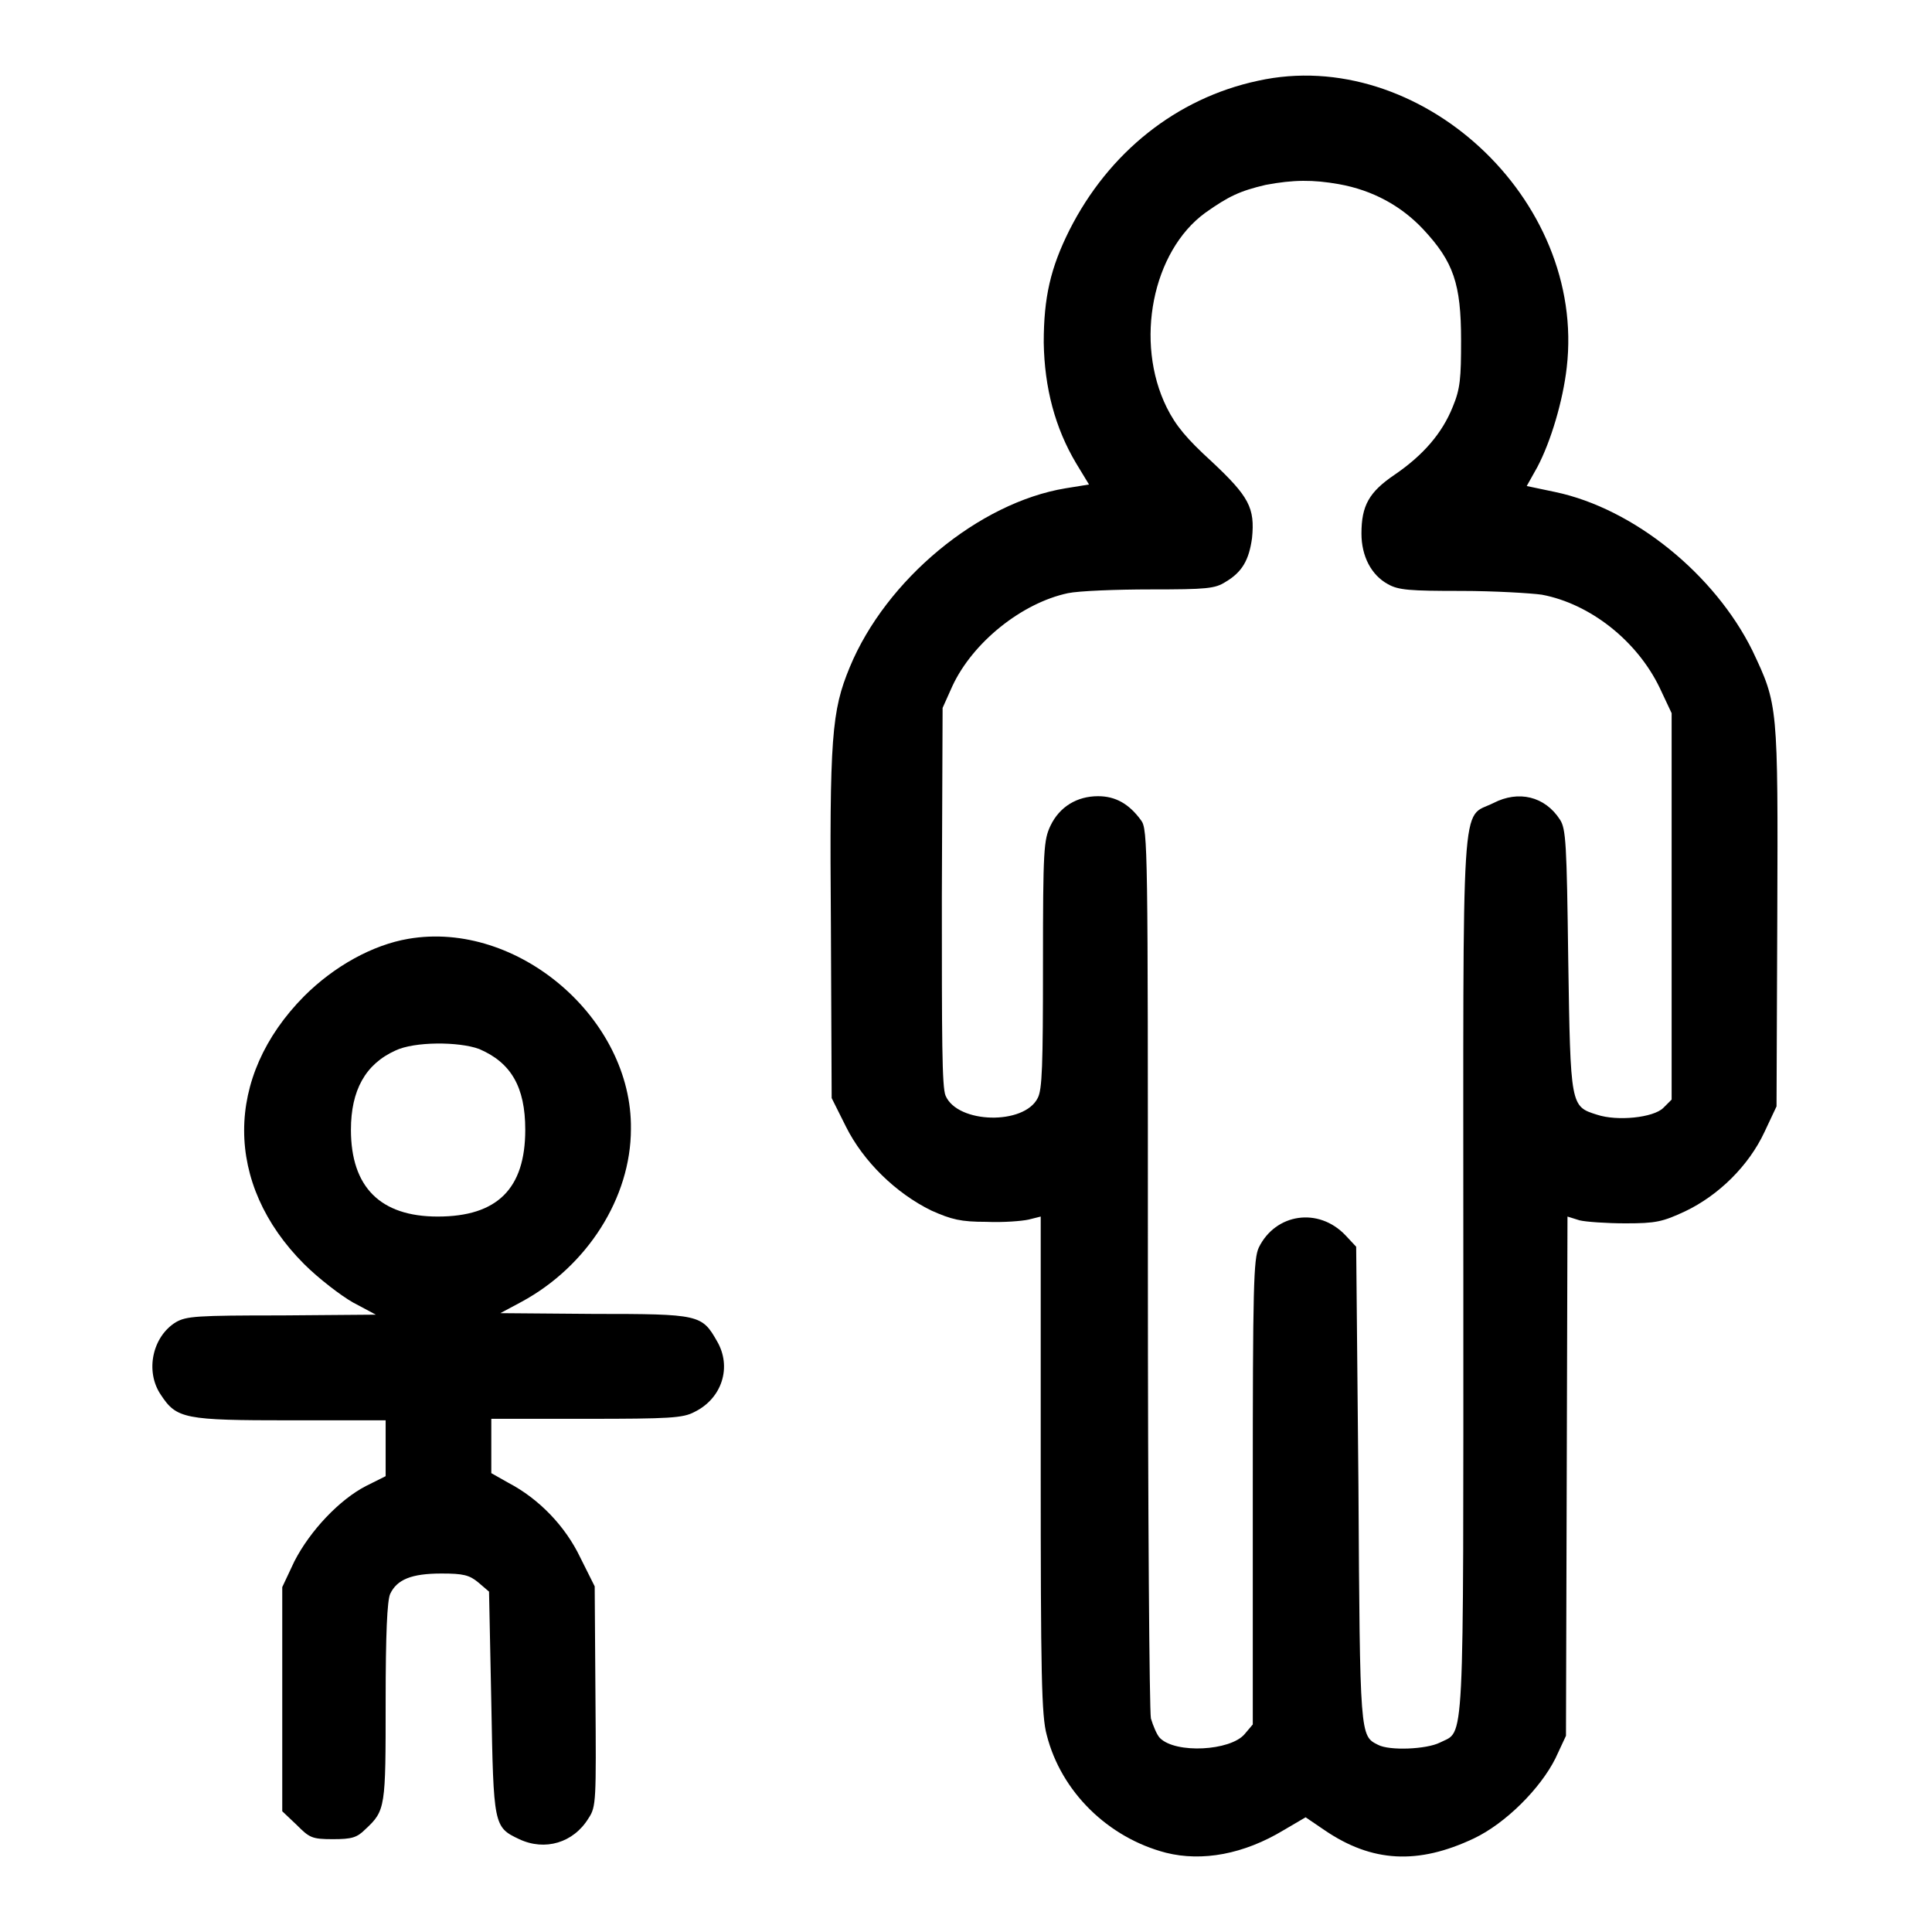 <?xml version="1.0" encoding="utf-8"?>
<!-- Svg Vector Icons : http://www.onlinewebfonts.com/icon -->
<!DOCTYPE svg PUBLIC "-//W3C//DTD SVG 1.1//EN" "http://www.w3.org/Graphics/SVG/1.1/DTD/svg11.dtd">
<svg version="1.1" xmlns="http://www.w3.org/2000/svg" xmlns:xlink="http://www.w3.org/1999/xlink" x="0px" y="0px" viewBox="0 0 256 256" enable-background="new 0 0 256 256" xml:space="preserve">
<g><g><g><path fill="#000000" d="M166.7,10.7c-10.8,2.3-19.8,9.5-25,19.8c-2.5,5-3.4,8.9-3.4,14.9c0.1,6,1.5,11.3,4.3,16l1.7,2.8l-3.1,0.5c-11.5,1.9-23.8,12.1-28.6,23.7c-2.4,5.8-2.7,9.2-2.5,34.4l0.1,22.7l1.9,3.8c2.3,4.6,6.6,8.8,11.3,11.1c2.7,1.2,3.9,1.5,7.3,1.5c2.2,0.1,4.7-0.1,5.6-0.3l1.6-0.4v32.9c0,27.7,0.1,33.3,0.8,35.8c1.9,7.5,8.1,13.6,15.8,15.6c4.8,1.2,10.3,0.2,15.6-3l2.9-1.7l2.5,1.7c6.3,4.3,12.4,4.6,19.8,1.1c4.2-2,8.8-6.6,10.8-10.6l1.4-3l0.1-34.4l0.1-34.4l1.6,0.5c0.8,0.2,3.6,0.4,6.1,0.4c4,0,4.9-0.2,7.9-1.6c4.4-2.1,8.4-6,10.5-10.5l1.6-3.4l0.1-25.1c0.1-28.2,0.1-28.1-3.3-35.3c-5-10.1-15.7-18.8-26.1-21l-3.8-0.8l1.4-2.5c1.8-3.4,3.4-8.8,3.9-13.2C210.2,26.3,188,6,166.7,10.7z M177.4,24.4c4.5,0.8,8.3,2.9,11.2,6c4,4.3,5,7.2,5,14.7c0,5-0.1,6.4-1.1,8.8c-1.4,3.5-3.9,6.4-7.7,9c-3.4,2.3-4.4,4.1-4.4,7.8c0,3,1.3,5.5,3.5,6.7c1.4,0.8,2.9,0.9,9.7,0.9c4.4,0,9.3,0.3,10.7,0.5c6.4,1.2,12.6,6.1,15.6,12.3l1.6,3.4v25.6v25.6l-1.1,1.1c-1.3,1.3-6.1,1.8-8.8,0.9c-3.5-1.1-3.5-1.1-3.8-20.5c-0.2-15.4-0.3-17.4-1.1-18.6c-2-3.1-5.5-3.9-8.8-2.2c-4.4,2.2-4-3-4,62.7c0,64,0.2,60.1-3.1,61.8c-1.8,0.9-6.7,1.1-8.2,0.3c-2.4-1.2-2.4-1-2.6-34.4l-0.3-31.6l-1.4-1.5c-3.6-3.8-9.3-2.9-11.5,1.6c-0.7,1.5-0.8,5.1-0.8,32.4v30.8l-1.1,1.3c-1.9,2.2-9.1,2.6-11.2,0.5c-0.4-0.4-0.9-1.6-1.2-2.6c-0.2-1.1-0.4-27.1-0.4-59.9c0-55.5,0-57.9-0.9-59.1c-1.6-2.2-3.4-3.2-5.7-3.2c-2.8,0-5.1,1.4-6.3,3.9c-0.9,1.9-1,3.1-1,18.4c0,13.4-0.1,16.6-0.7,17.7c-1.8,3.6-10.6,3.4-12.2-0.3c-0.5-1.1-0.5-7.7-0.5-26.4l0.1-25l1.3-2.9c2.7-5.8,9.2-11,15.3-12.3c1.4-0.3,6.4-0.5,11-0.5c7.4,0,8.5-0.1,9.9-1c2.2-1.3,3.1-2.9,3.5-5.8c0.4-4-0.4-5.5-5.3-10.1c-3.4-3.1-4.8-4.8-6-7.2c-4.3-8.7-1.9-20.7,5.1-25.8c3.1-2.2,4.6-2.9,8-3.7C171.4,23.8,174,23.8,177.4,24.4z"/><path fill="#000000" d="M54.1,124.4c-4.7,0.8-9.8,3.6-13.8,7.6c-10.6,10.7-10.6,24.9,0,35.5c1.9,1.9,4.9,4.2,6.5,5.1l3,1.6l-12.5,0.1c-11.3,0-12.6,0.1-14,0.9c-3.1,1.9-4.1,6.5-2,9.6c2.1,3.2,3.1,3.4,17.2,3.4h12.6v3.7v3.7l-2.6,1.3c-3.5,1.8-7.4,5.9-9.5,10l-1.6,3.4v14.8v14.9l1.9,1.8c1.7,1.7,2,1.9,4.8,1.9c2.5,0,3.2-0.2,4.3-1.3c2.7-2.5,2.7-2.9,2.7-16.9c0-9,0.2-13.4,0.6-14.3c0.9-1.9,2.8-2.7,6.8-2.7c2.9,0,3.7,0.2,4.9,1.2l1.4,1.2l0.3,14.7c0.3,16.3,0.3,16.5,3.7,18.1c3.4,1.6,7.2,0.5,9.2-2.8c1-1.5,1-2.3,0.9-16.2l-0.1-14.5l-1.9-3.8c-2-4.2-5.5-7.8-9.5-9.9l-2.3-1.3v-3.6v-3.6h12.6c11,0,12.8-0.1,14.3-0.9c3.7-1.8,5-6,3-9.4c-2-3.5-2.3-3.6-16.3-3.6l-12.4-0.1l2.8-1.5c8.7-4.7,14.5-13.8,14.5-22.9C83.8,135,68.6,121.9,54.1,124.4z M63.5,139c4.2,1.8,6.1,5,6.1,10.7c0,7.8-3.7,11.5-11.6,11.5c-7.6,0-11.5-3.9-11.5-11.5c0-5.2,1.9-8.7,5.9-10.5C54.9,138,60.8,138,63.5,139z"/></g></g></g>
</svg>
